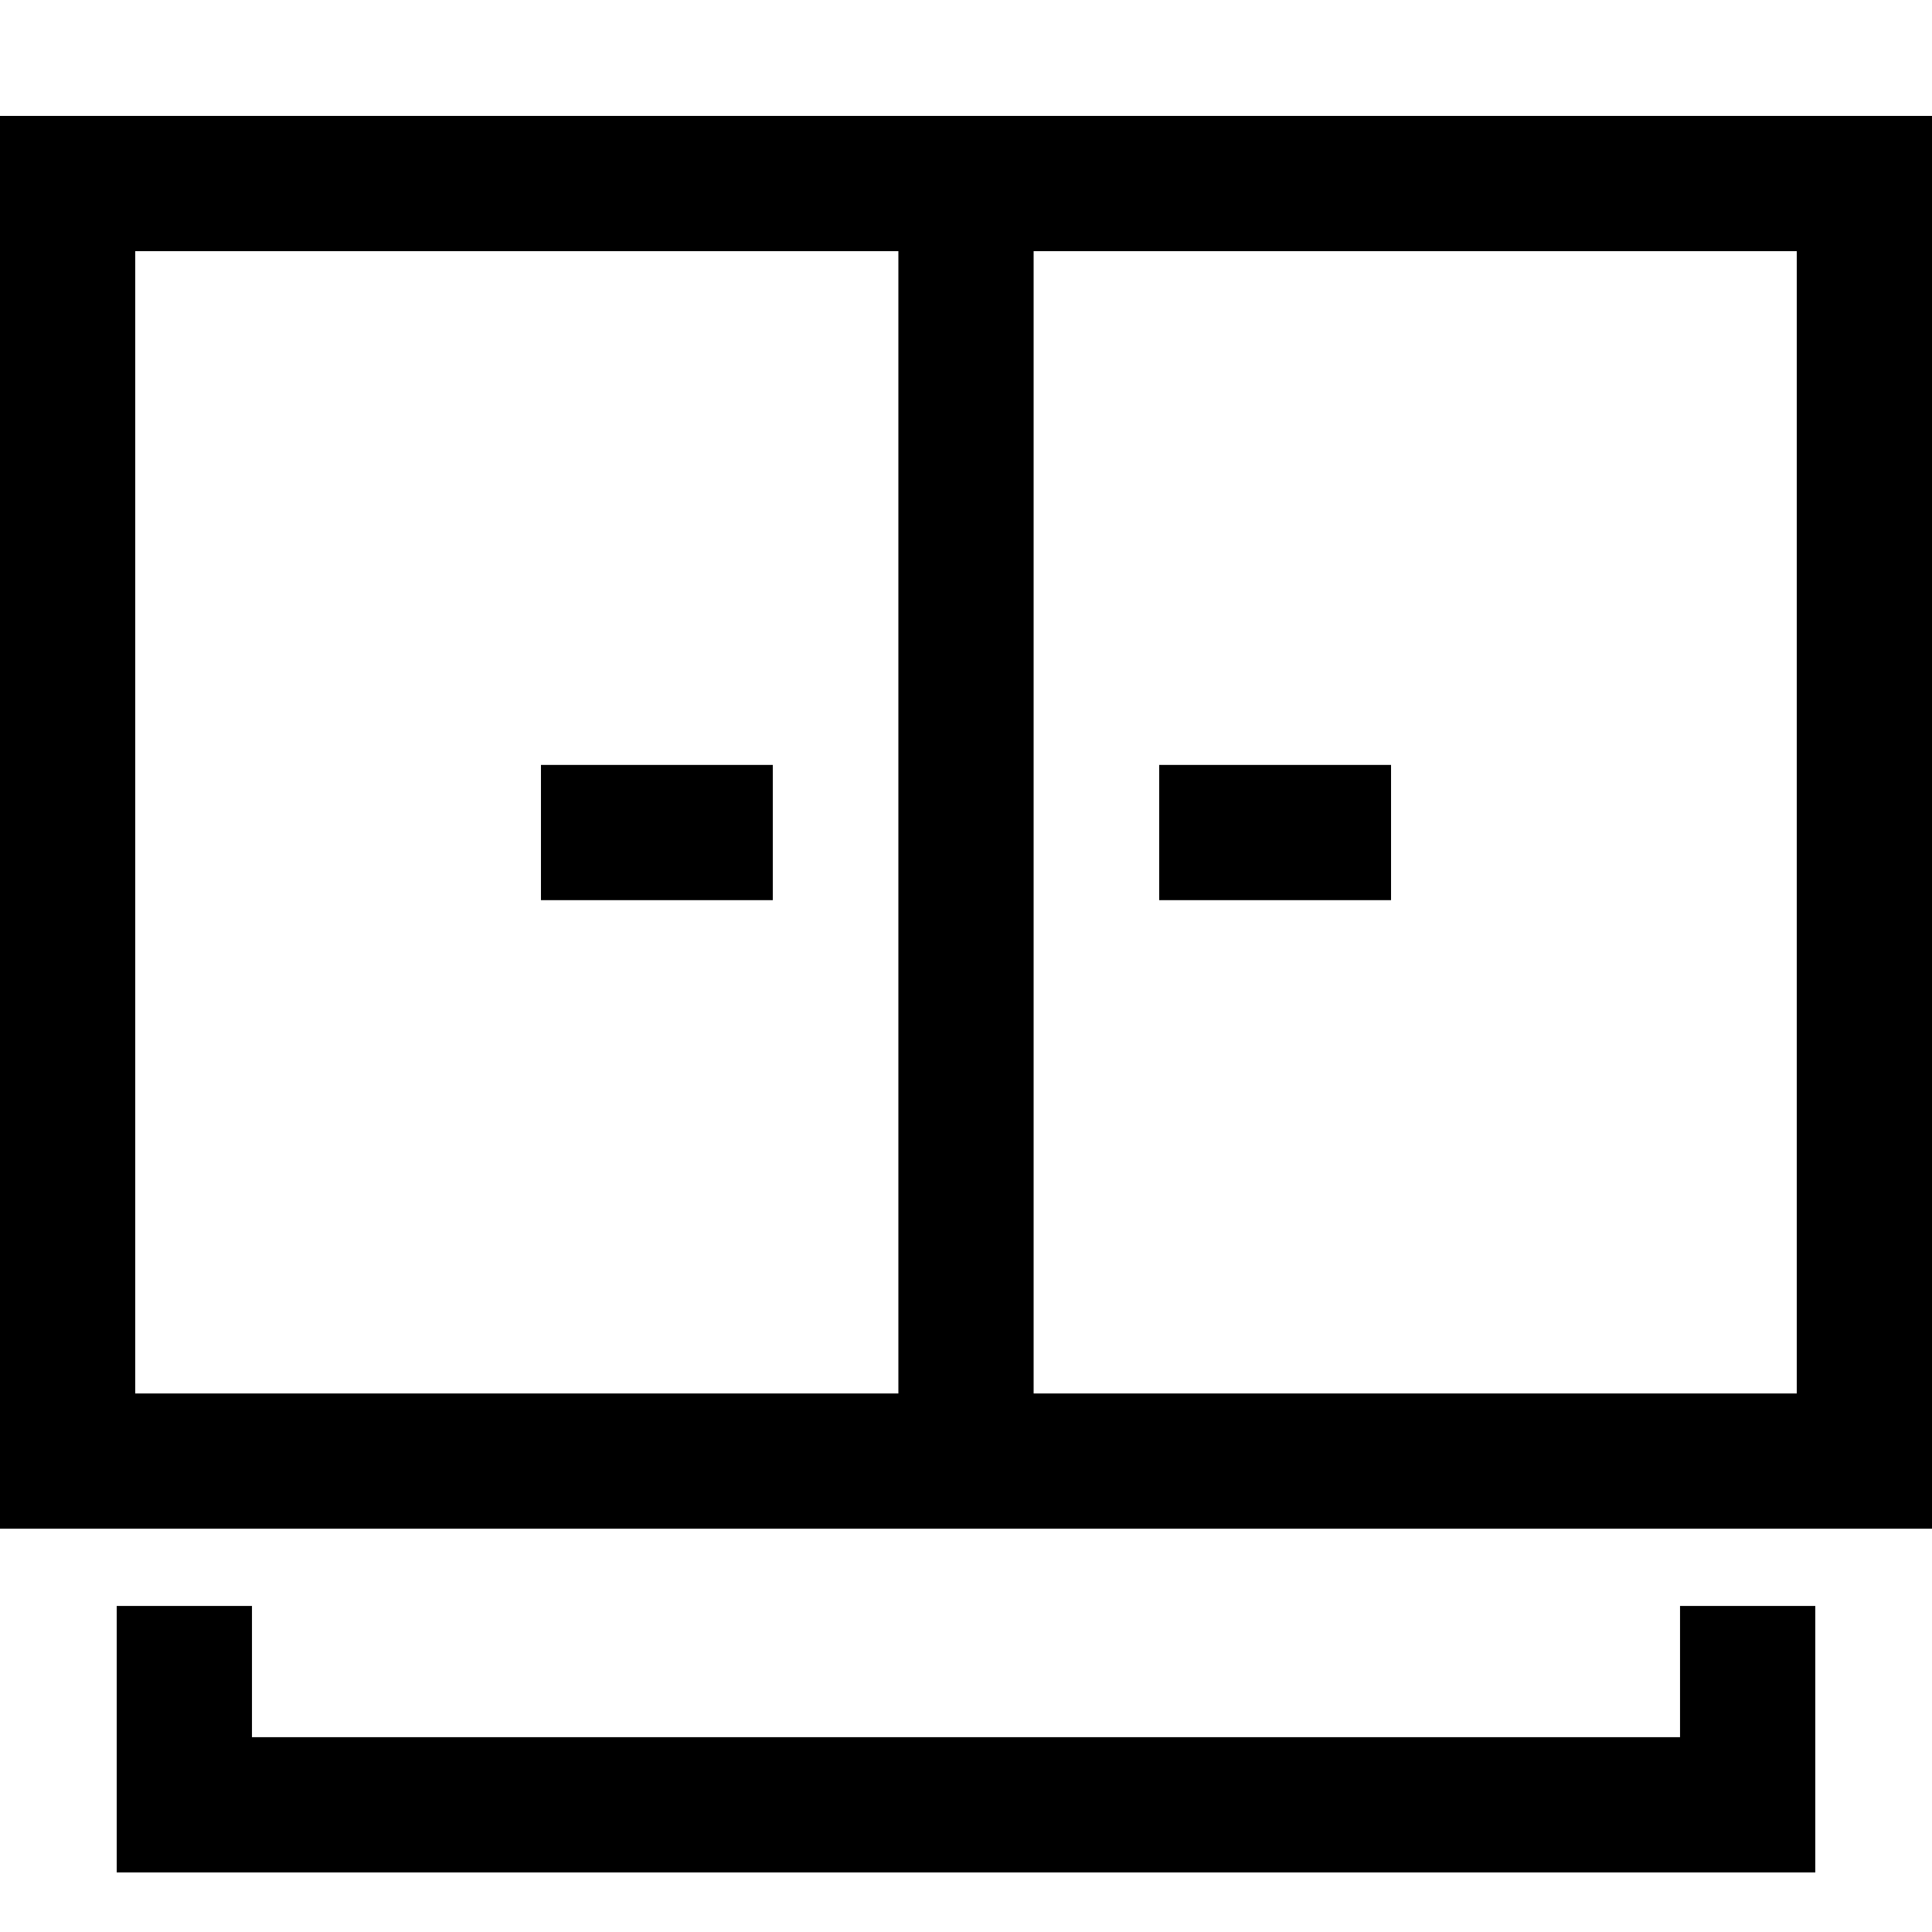 <svg xmlns="http://www.w3.org/2000/svg" xmlns:xlink="http://www.w3.org/1999/xlink" width="50" height="50" viewBox="0 0 50 50">
  <defs>
    <clipPath id="clip-path">
      <rect id="Rectangle_15822" data-name="Rectangle 15822" width="50" height="50" transform="translate(1368 1584)" fill="#fff" stroke="#707070" stroke-width="1"/>
    </clipPath>
  </defs>
  <g id="Mask_Group_25238" data-name="Mask Group 25238" transform="translate(-1368 -1584)" clip-path="url(#clip-path)">
    <g id="Rectangle_15821" data-name="Rectangle 15821" transform="translate(1368 1587)" fill="none" stroke="#000" stroke-width="3.5">
      <rect width="50" height="36.563" stroke="none"/>
      <rect x="1.75" y="1.75" width="46.5" height="33.063" fill="none"/>
    </g>
    <path id="Path_77200" data-name="Path 77200" d="M40.458,2.537V7.683H0V2.537" transform="translate(1372.771 1623.025)" fill="none" stroke="#000" stroke-width="3.5"/>
    <line id="Line_1709" data-name="Line 1709" x2="6" transform="translate(1382 1605.546)" fill="none" stroke="#000" stroke-width="3.5"/>
    <line id="Line_1710" data-name="Line 1710" x2="6" transform="translate(1398 1605.546)" fill="none" stroke="#000" stroke-width="3.5"/>
    <line id="Line_1711" data-name="Line 1711" y2="31.36" transform="translate(1393 1589.602)" fill="none" stroke="#000" stroke-width="3.5"/>
  </g>
</svg>
